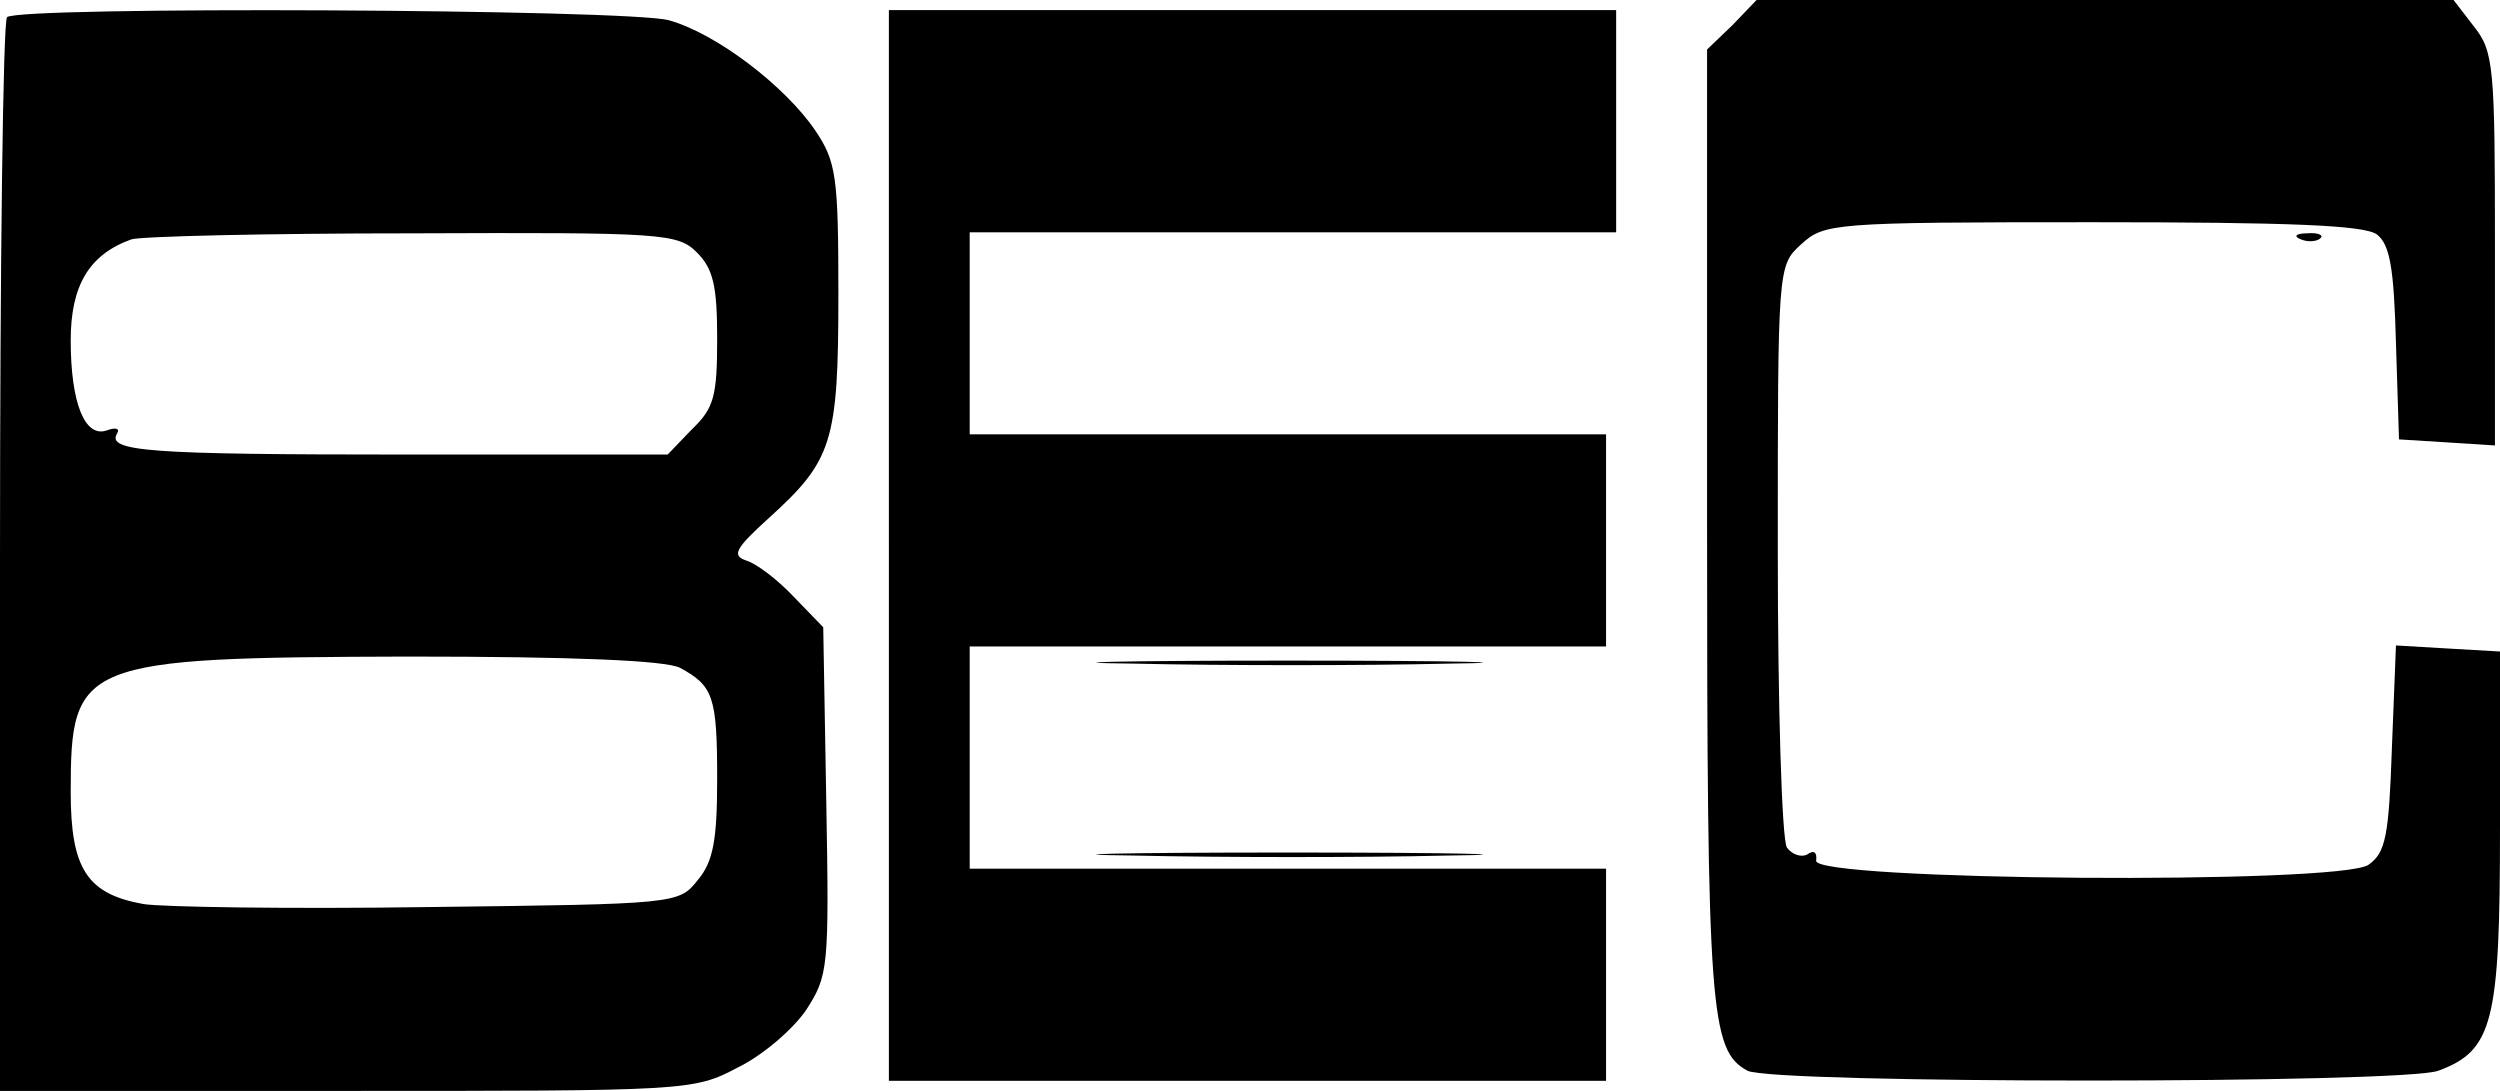 <?xml version="1.0" standalone="no"?>
<!DOCTYPE svg PUBLIC "-//W3C//DTD SVG 20010904//EN"
 "http://www.w3.org/TR/2001/REC-SVG-20010904/DTD/svg10.dtd">
<svg version="1.0" xmlns="http://www.w3.org/2000/svg"
 width="247.5pt" height="108pt" viewBox="0 0 247.5 108"
 preserveAspectRatio="xMidYMid meet">
<g transform="translate(-132,215) scale(0.1,-0.1)"
fill="#000000" stroke="none">
<path d="M3035 2125 l-25 -24 0 -469 c0 -483 3 -522 40 -542 24 -13 650 -13
684 0 54 20 61 48 61 240 l0 175 -52 3 -51 3 -4 -101 c-3 -87 -6 -104 -23
-116 -27 -20 -552 -16 -547 4 1 8 -2 11 -9 6 -6 -3 -15 0 -20 7 -5 8 -9 140
-9 295 0 280 0 281 23 302 23 21 30 22 288 22 197 0 269 -3 282 -12 13 -10 17
-33 19 -108 l3 -95 48 -3 47 -3 0 194 c0 181 -1 196 -21 221 l-20 26 -345 0
-345 0 -24 -25z"/>
<path d="M1327 2133 c-4 -3 -7 -244 -7 -535 l0 -528 343 0 c336 0 344 0 387
23 25 12 55 38 68 57 22 34 23 41 20 207 l-3 172 -29 30 c-16 17 -37 33 -47
36 -15 5 -11 12 22 42 63 57 69 75 69 221 0 117 -2 132 -23 163 -30 44 -98 96
-145 109 -41 11 -644 14 -655 3z m683 -233 c16 -16 20 -33 20 -85 0 -57 -3
-69 -25 -90 l-24 -25 -260 0 c-254 0 -296 3 -285 21 3 5 -2 6 -10 3 -22 -8
-36 27 -36 89 0 54 18 85 60 100 8 3 133 6 278 6 249 1 263 0 282 -19z m-17
-411 c33 -18 37 -28 37 -110 0 -61 -4 -82 -19 -100 -19 -24 -20 -24 -268 -27
-136 -2 -263 0 -281 3 -56 10 -72 35 -72 111 0 129 9 133 333 134 169 0 255
-4 270 -11z"/>
<path d="M2200 1610 l0 -530 355 0 355 0 0 105 0 105 -315 0 -315 0 0 110 0
110 315 0 315 0 0 105 0 105 -315 0 -315 0 0 100 0 100 320 0 320 0 0 110 0
110 -360 0 -360 0 0 -530z"/>
<path d="M3598 1913 c7 -3 16 -2 19 1 4 3 -2 6 -13 5 -11 0 -14 -3 -6 -6z"/>
<path d="M2443 1493 c87 -2 227 -2 310 0 84 1 13 3 -158 3 -170 0 -239 -2
-152 -3z"/>
<path d="M2443 1303 c87 -2 227 -2 310 0 84 1 13 3 -158 3 -170 0 -239 -2
-152 -3z"/>
</g>
</svg>
